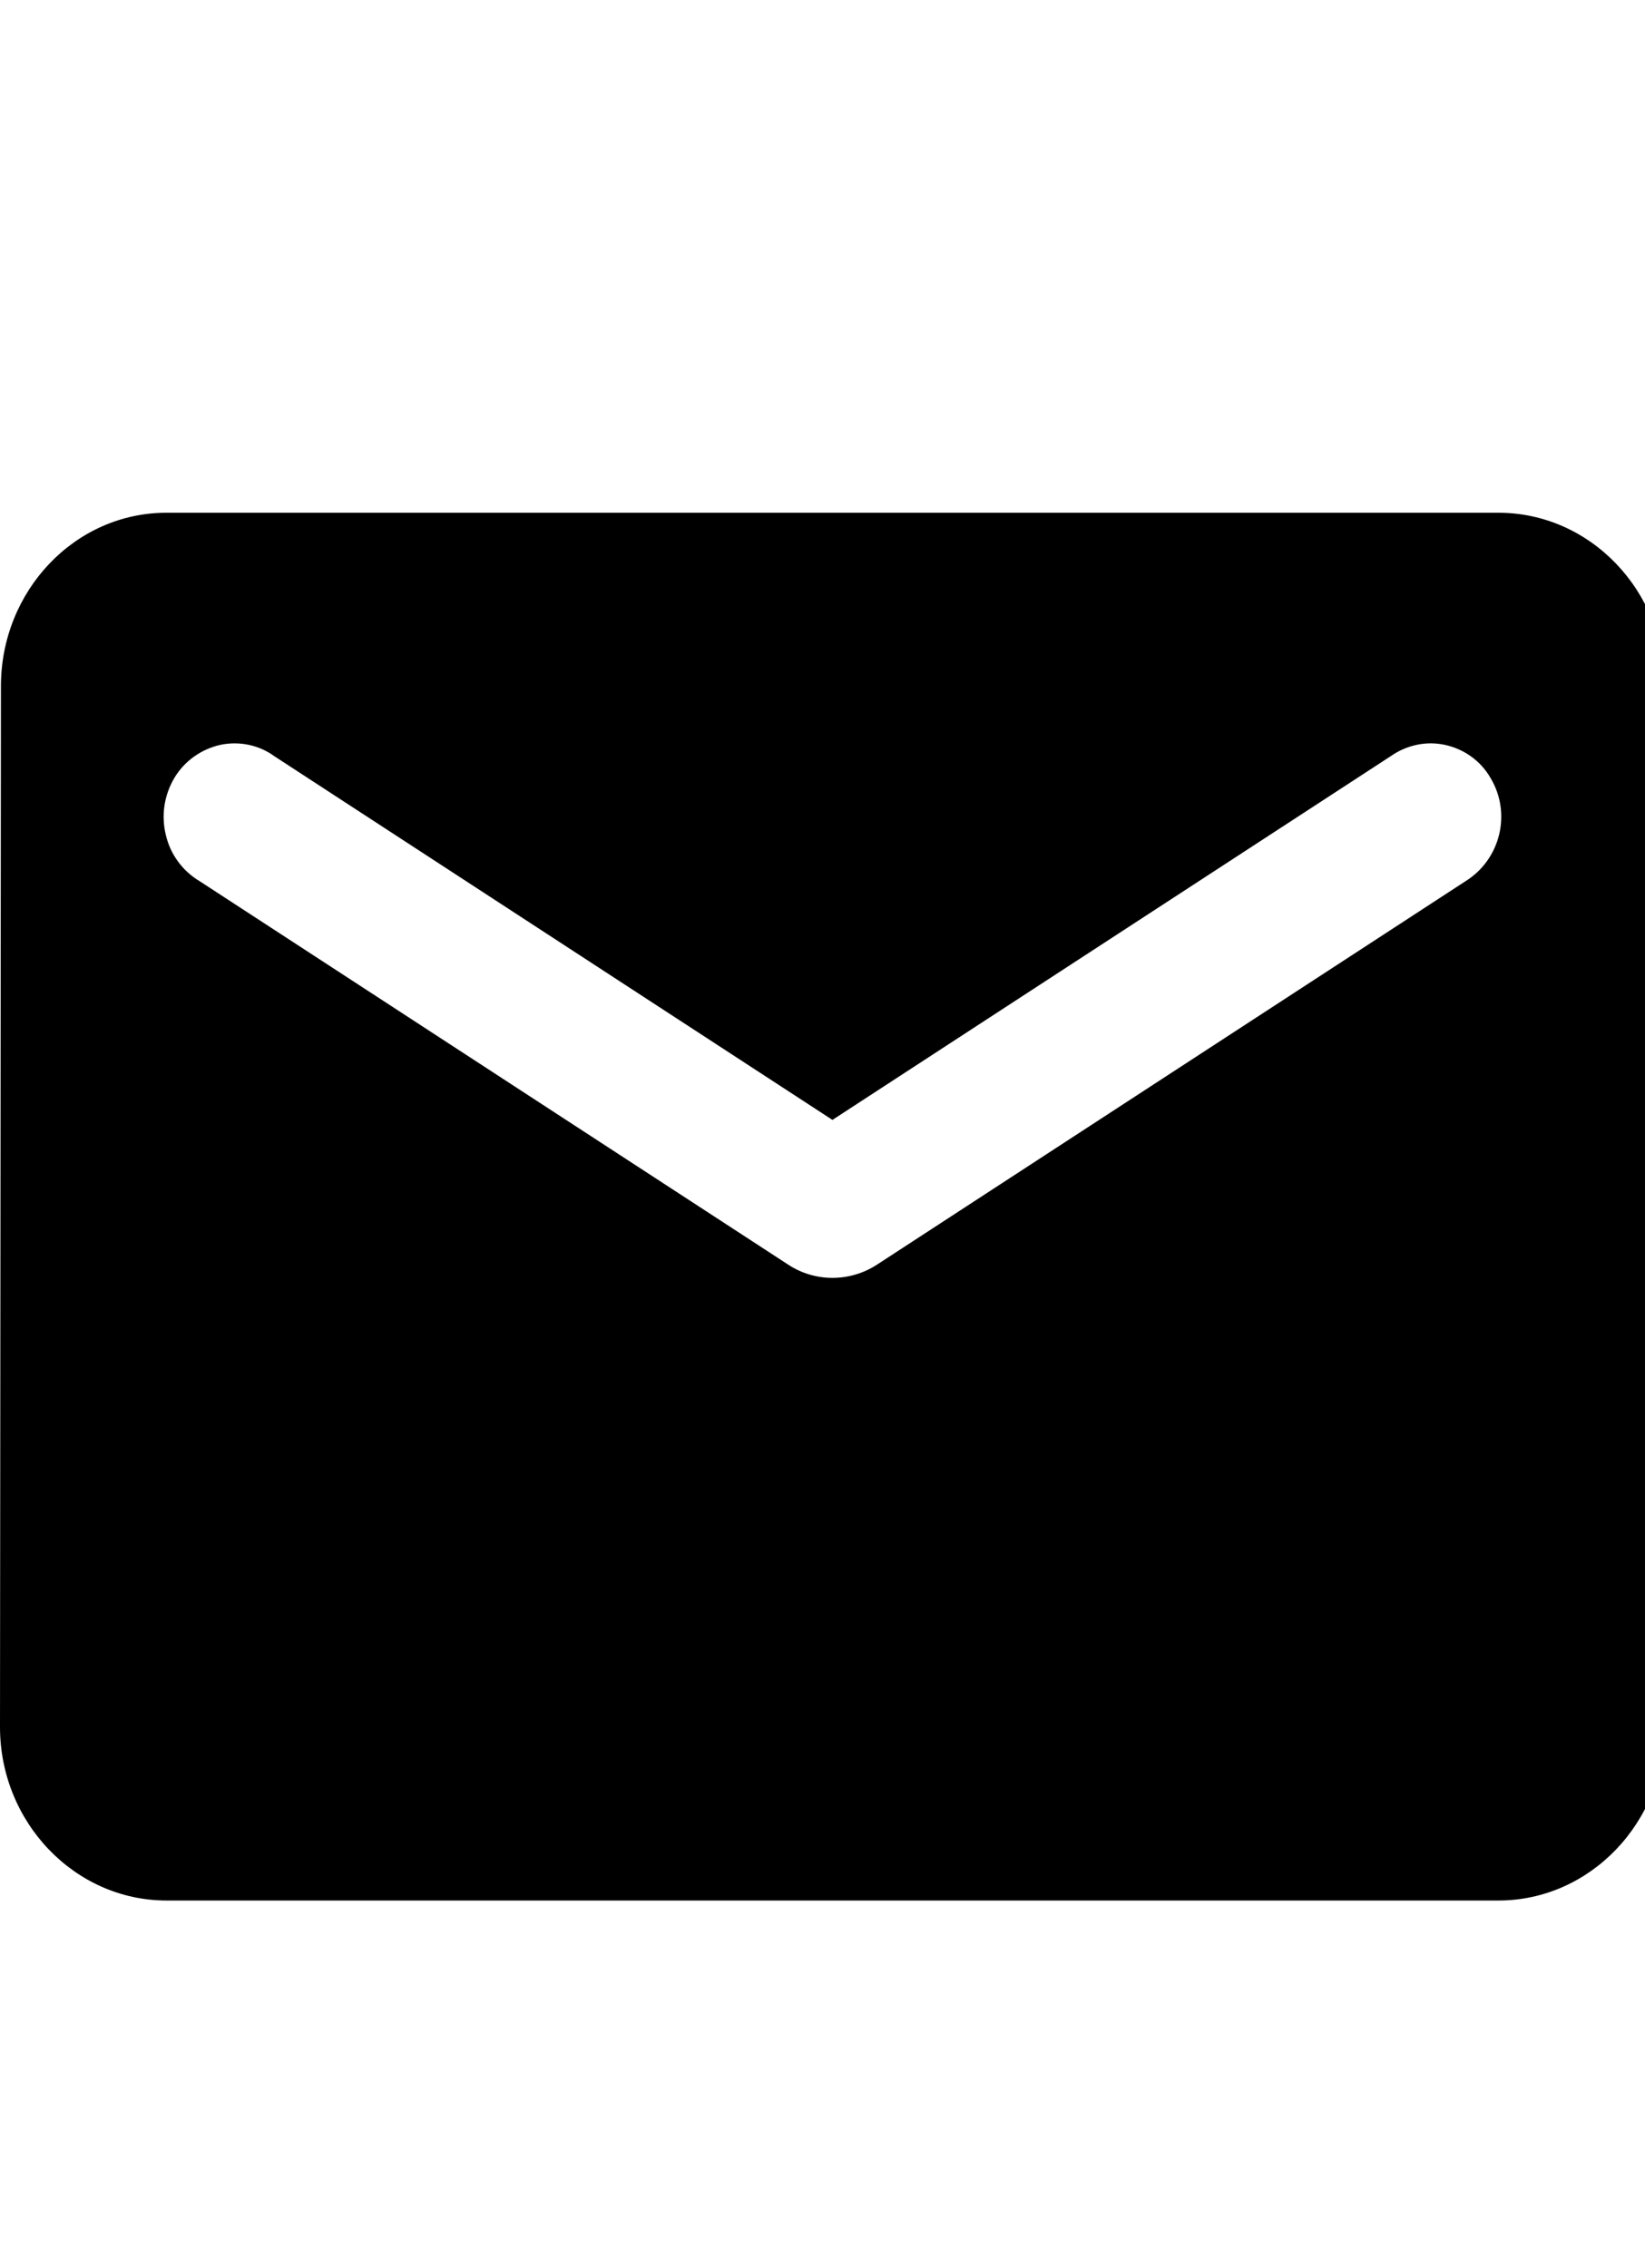 <?xml version="1.0" encoding="utf-8"?>
<!-- Generator: Adobe Illustrator 16.0.0, SVG Export Plug-In . SVG Version: 6.00 Build 0)  -->
<!DOCTYPE svg PUBLIC "-//W3C//DTD SVG 1.1//EN" "http://www.w3.org/Graphics/SVG/1.1/DTD/svg11.dtd">
<svg version="1.1" id="Layer_1" xmlns="http://www.w3.org/2000/svg" xmlns:xlink="http://www.w3.org/1999/xlink" x="0px" y="0px"
	 width="10.596px" height="14.604px" viewBox="0 0 10.596 14.604" enable-background="new 0 0 10.596 14.604" xml:space="preserve">
<path d="M9.652,3.302h-8.58c-0.59,0-1.066,0.503-1.066,1.117L0,11.122c0,0.613,0.481,1.117,1.073,1.117h8.579
	c0.591,0,1.072-0.504,1.072-1.117V4.419C10.724,3.803,10.242,3.302,9.652,3.302z M9.438,5.676l-3.792,2.47
	c-0.173,0.111-0.395,0.111-0.566,0l-3.792-2.47c-0.11-0.065-0.19-0.172-0.219-0.296C1.037,5.254,1.057,5.121,1.123,5.01
	c0.064-0.108,0.172-0.185,0.295-0.213c0.122-0.026,0.25,0,0.351,0.074l3.593,2.341l3.594-2.341c0.102-0.072,0.229-0.101,0.352-0.074
	S9.538,4.9,9.601,5.01C9.738,5.238,9.665,5.536,9.438,5.676z"/>
</svg>
